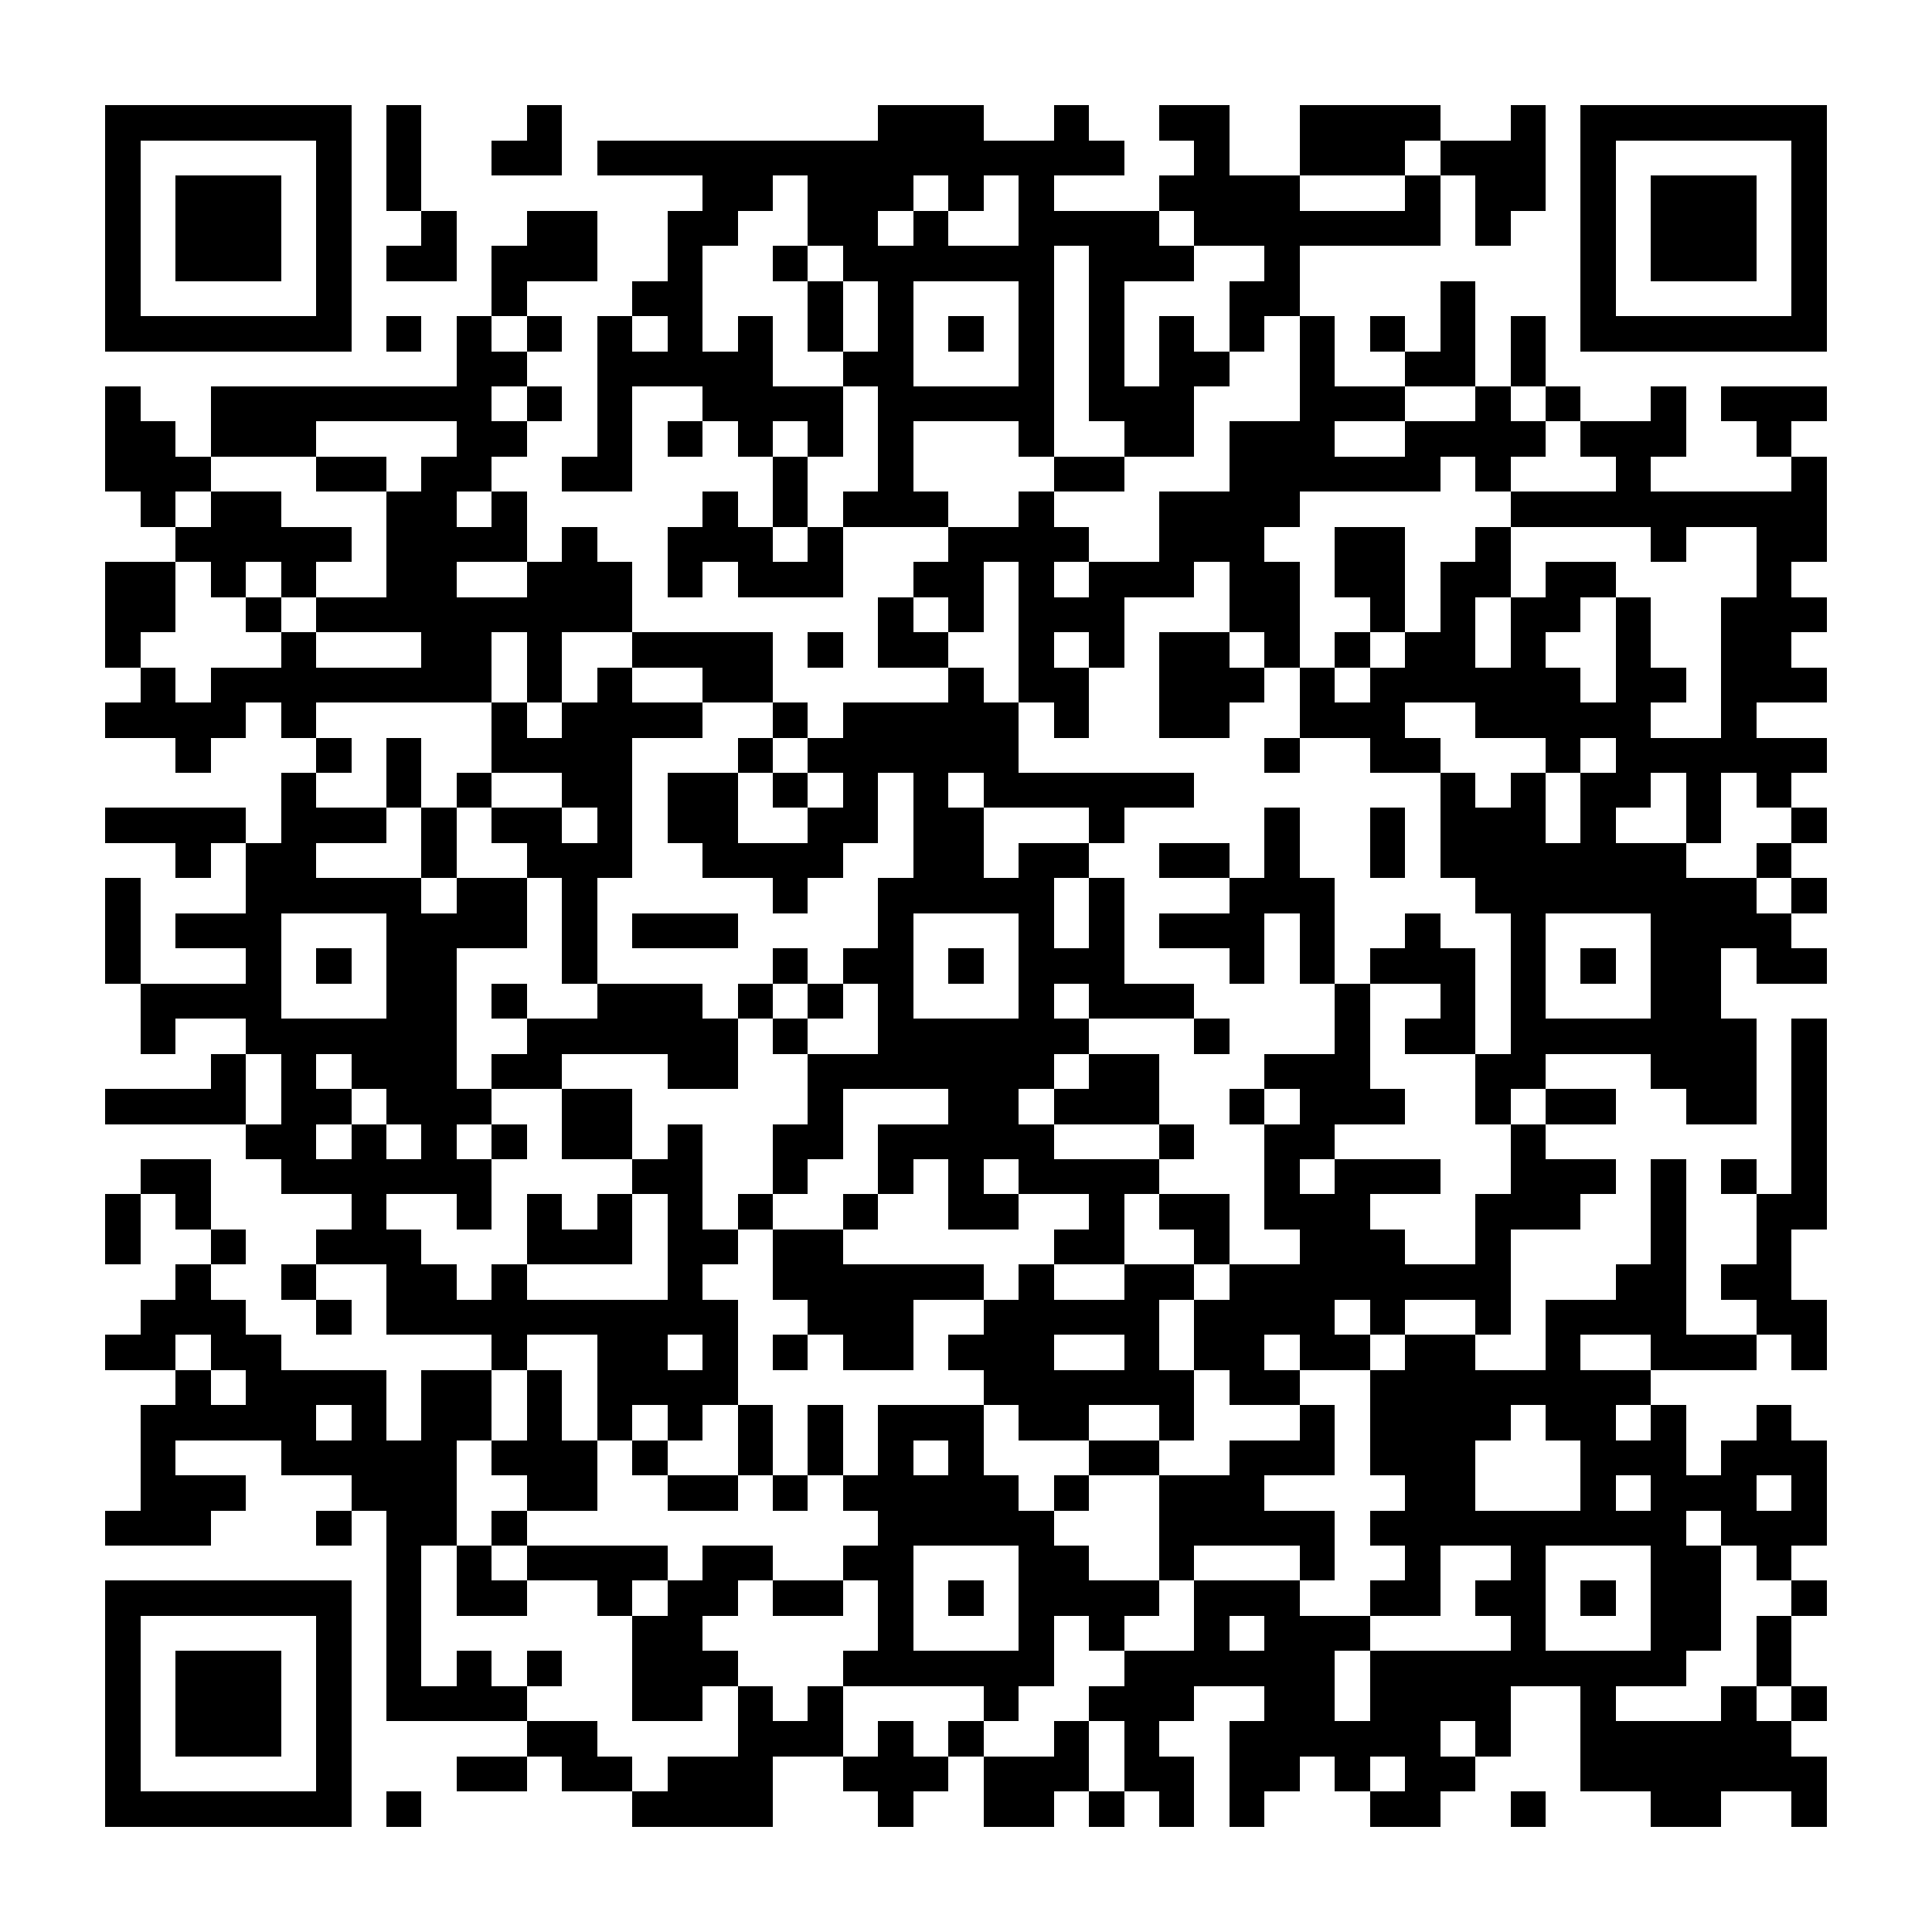 <?xml version="1.0" encoding="UTF-8"?><svg xmlns="http://www.w3.org/2000/svg" width="256" height="256" viewBox="0 0 55 55" shape-rendering="crispEdges"><rect x="0" y="0" width="55" height="55" fill="#ffffff" /><rect x="3" y="3" width="7" height="1" fill="#000000" /><rect x="11" y="3" width="1" height="1" fill="#000000" /><rect x="15" y="3" width="1" height="1" fill="#000000" /><rect x="25" y="3" width="3" height="1" fill="#000000" /><rect x="30" y="3" width="1" height="1" fill="#000000" /><rect x="33" y="3" width="2" height="1" fill="#000000" /><rect x="37" y="3" width="4" height="1" fill="#000000" /><rect x="43" y="3" width="1" height="1" fill="#000000" /><rect x="45" y="3" width="7" height="1" fill="#000000" /><rect x="3" y="4" width="1" height="1" fill="#000000" /><rect x="9" y="4" width="1" height="1" fill="#000000" /><rect x="11" y="4" width="1" height="1" fill="#000000" /><rect x="14" y="4" width="2" height="1" fill="#000000" /><rect x="17" y="4" width="15" height="1" fill="#000000" /><rect x="34" y="4" width="1" height="1" fill="#000000" /><rect x="37" y="4" width="3" height="1" fill="#000000" /><rect x="41" y="4" width="3" height="1" fill="#000000" /><rect x="45" y="4" width="1" height="1" fill="#000000" /><rect x="51" y="4" width="1" height="1" fill="#000000" /><rect x="3" y="5" width="1" height="1" fill="#000000" /><rect x="5" y="5" width="3" height="1" fill="#000000" /><rect x="9" y="5" width="1" height="1" fill="#000000" /><rect x="11" y="5" width="1" height="1" fill="#000000" /><rect x="20" y="5" width="2" height="1" fill="#000000" /><rect x="23" y="5" width="3" height="1" fill="#000000" /><rect x="27" y="5" width="1" height="1" fill="#000000" /><rect x="29" y="5" width="1" height="1" fill="#000000" /><rect x="33" y="5" width="4" height="1" fill="#000000" /><rect x="40" y="5" width="1" height="1" fill="#000000" /><rect x="42" y="5" width="2" height="1" fill="#000000" /><rect x="45" y="5" width="1" height="1" fill="#000000" /><rect x="47" y="5" width="3" height="1" fill="#000000" /><rect x="51" y="5" width="1" height="1" fill="#000000" /><rect x="3" y="6" width="1" height="1" fill="#000000" /><rect x="5" y="6" width="3" height="1" fill="#000000" /><rect x="9" y="6" width="1" height="1" fill="#000000" /><rect x="12" y="6" width="1" height="1" fill="#000000" /><rect x="15" y="6" width="2" height="1" fill="#000000" /><rect x="19" y="6" width="2" height="1" fill="#000000" /><rect x="23" y="6" width="2" height="1" fill="#000000" /><rect x="26" y="6" width="1" height="1" fill="#000000" /><rect x="29" y="6" width="4" height="1" fill="#000000" /><rect x="34" y="6" width="7" height="1" fill="#000000" /><rect x="42" y="6" width="1" height="1" fill="#000000" /><rect x="45" y="6" width="1" height="1" fill="#000000" /><rect x="47" y="6" width="3" height="1" fill="#000000" /><rect x="51" y="6" width="1" height="1" fill="#000000" /><rect x="3" y="7" width="1" height="1" fill="#000000" /><rect x="5" y="7" width="3" height="1" fill="#000000" /><rect x="9" y="7" width="1" height="1" fill="#000000" /><rect x="11" y="7" width="2" height="1" fill="#000000" /><rect x="14" y="7" width="3" height="1" fill="#000000" /><rect x="19" y="7" width="1" height="1" fill="#000000" /><rect x="22" y="7" width="1" height="1" fill="#000000" /><rect x="24" y="7" width="6" height="1" fill="#000000" /><rect x="31" y="7" width="3" height="1" fill="#000000" /><rect x="36" y="7" width="1" height="1" fill="#000000" /><rect x="45" y="7" width="1" height="1" fill="#000000" /><rect x="47" y="7" width="3" height="1" fill="#000000" /><rect x="51" y="7" width="1" height="1" fill="#000000" /><rect x="3" y="8" width="1" height="1" fill="#000000" /><rect x="9" y="8" width="1" height="1" fill="#000000" /><rect x="14" y="8" width="1" height="1" fill="#000000" /><rect x="18" y="8" width="2" height="1" fill="#000000" /><rect x="23" y="8" width="1" height="1" fill="#000000" /><rect x="25" y="8" width="1" height="1" fill="#000000" /><rect x="29" y="8" width="1" height="1" fill="#000000" /><rect x="31" y="8" width="1" height="1" fill="#000000" /><rect x="35" y="8" width="2" height="1" fill="#000000" /><rect x="41" y="8" width="1" height="1" fill="#000000" /><rect x="45" y="8" width="1" height="1" fill="#000000" /><rect x="51" y="8" width="1" height="1" fill="#000000" /><rect x="3" y="9" width="7" height="1" fill="#000000" /><rect x="11" y="9" width="1" height="1" fill="#000000" /><rect x="13" y="9" width="1" height="1" fill="#000000" /><rect x="15" y="9" width="1" height="1" fill="#000000" /><rect x="17" y="9" width="1" height="1" fill="#000000" /><rect x="19" y="9" width="1" height="1" fill="#000000" /><rect x="21" y="9" width="1" height="1" fill="#000000" /><rect x="23" y="9" width="1" height="1" fill="#000000" /><rect x="25" y="9" width="1" height="1" fill="#000000" /><rect x="27" y="9" width="1" height="1" fill="#000000" /><rect x="29" y="9" width="1" height="1" fill="#000000" /><rect x="31" y="9" width="1" height="1" fill="#000000" /><rect x="33" y="9" width="1" height="1" fill="#000000" /><rect x="35" y="9" width="1" height="1" fill="#000000" /><rect x="37" y="9" width="1" height="1" fill="#000000" /><rect x="39" y="9" width="1" height="1" fill="#000000" /><rect x="41" y="9" width="1" height="1" fill="#000000" /><rect x="43" y="9" width="1" height="1" fill="#000000" /><rect x="45" y="9" width="7" height="1" fill="#000000" /><rect x="13" y="10" width="2" height="1" fill="#000000" /><rect x="17" y="10" width="5" height="1" fill="#000000" /><rect x="24" y="10" width="2" height="1" fill="#000000" /><rect x="29" y="10" width="1" height="1" fill="#000000" /><rect x="31" y="10" width="1" height="1" fill="#000000" /><rect x="33" y="10" width="2" height="1" fill="#000000" /><rect x="37" y="10" width="1" height="1" fill="#000000" /><rect x="40" y="10" width="2" height="1" fill="#000000" /><rect x="43" y="10" width="1" height="1" fill="#000000" /><rect x="3" y="11" width="1" height="1" fill="#000000" /><rect x="6" y="11" width="8" height="1" fill="#000000" /><rect x="15" y="11" width="1" height="1" fill="#000000" /><rect x="17" y="11" width="1" height="1" fill="#000000" /><rect x="20" y="11" width="4" height="1" fill="#000000" /><rect x="25" y="11" width="5" height="1" fill="#000000" /><rect x="31" y="11" width="3" height="1" fill="#000000" /><rect x="37" y="11" width="3" height="1" fill="#000000" /><rect x="42" y="11" width="1" height="1" fill="#000000" /><rect x="44" y="11" width="1" height="1" fill="#000000" /><rect x="47" y="11" width="1" height="1" fill="#000000" /><rect x="49" y="11" width="3" height="1" fill="#000000" /><rect x="3" y="12" width="2" height="1" fill="#000000" /><rect x="6" y="12" width="3" height="1" fill="#000000" /><rect x="13" y="12" width="2" height="1" fill="#000000" /><rect x="17" y="12" width="1" height="1" fill="#000000" /><rect x="19" y="12" width="1" height="1" fill="#000000" /><rect x="21" y="12" width="1" height="1" fill="#000000" /><rect x="23" y="12" width="1" height="1" fill="#000000" /><rect x="25" y="12" width="1" height="1" fill="#000000" /><rect x="29" y="12" width="1" height="1" fill="#000000" /><rect x="32" y="12" width="2" height="1" fill="#000000" /><rect x="35" y="12" width="3" height="1" fill="#000000" /><rect x="40" y="12" width="4" height="1" fill="#000000" /><rect x="45" y="12" width="3" height="1" fill="#000000" /><rect x="50" y="12" width="1" height="1" fill="#000000" /><rect x="3" y="13" width="3" height="1" fill="#000000" /><rect x="9" y="13" width="2" height="1" fill="#000000" /><rect x="12" y="13" width="2" height="1" fill="#000000" /><rect x="16" y="13" width="2" height="1" fill="#000000" /><rect x="22" y="13" width="1" height="1" fill="#000000" /><rect x="25" y="13" width="1" height="1" fill="#000000" /><rect x="30" y="13" width="2" height="1" fill="#000000" /><rect x="35" y="13" width="6" height="1" fill="#000000" /><rect x="42" y="13" width="1" height="1" fill="#000000" /><rect x="46" y="13" width="1" height="1" fill="#000000" /><rect x="51" y="13" width="1" height="1" fill="#000000" /><rect x="4" y="14" width="1" height="1" fill="#000000" /><rect x="6" y="14" width="2" height="1" fill="#000000" /><rect x="11" y="14" width="2" height="1" fill="#000000" /><rect x="14" y="14" width="1" height="1" fill="#000000" /><rect x="20" y="14" width="1" height="1" fill="#000000" /><rect x="22" y="14" width="1" height="1" fill="#000000" /><rect x="24" y="14" width="3" height="1" fill="#000000" /><rect x="29" y="14" width="1" height="1" fill="#000000" /><rect x="33" y="14" width="4" height="1" fill="#000000" /><rect x="43" y="14" width="9" height="1" fill="#000000" /><rect x="5" y="15" width="5" height="1" fill="#000000" /><rect x="11" y="15" width="4" height="1" fill="#000000" /><rect x="16" y="15" width="1" height="1" fill="#000000" /><rect x="19" y="15" width="3" height="1" fill="#000000" /><rect x="23" y="15" width="1" height="1" fill="#000000" /><rect x="27" y="15" width="4" height="1" fill="#000000" /><rect x="33" y="15" width="3" height="1" fill="#000000" /><rect x="38" y="15" width="2" height="1" fill="#000000" /><rect x="42" y="15" width="1" height="1" fill="#000000" /><rect x="47" y="15" width="1" height="1" fill="#000000" /><rect x="50" y="15" width="2" height="1" fill="#000000" /><rect x="3" y="16" width="2" height="1" fill="#000000" /><rect x="6" y="16" width="1" height="1" fill="#000000" /><rect x="8" y="16" width="1" height="1" fill="#000000" /><rect x="11" y="16" width="2" height="1" fill="#000000" /><rect x="15" y="16" width="3" height="1" fill="#000000" /><rect x="19" y="16" width="1" height="1" fill="#000000" /><rect x="21" y="16" width="3" height="1" fill="#000000" /><rect x="26" y="16" width="2" height="1" fill="#000000" /><rect x="29" y="16" width="1" height="1" fill="#000000" /><rect x="31" y="16" width="3" height="1" fill="#000000" /><rect x="35" y="16" width="2" height="1" fill="#000000" /><rect x="38" y="16" width="2" height="1" fill="#000000" /><rect x="41" y="16" width="2" height="1" fill="#000000" /><rect x="44" y="16" width="2" height="1" fill="#000000" /><rect x="50" y="16" width="1" height="1" fill="#000000" /><rect x="3" y="17" width="2" height="1" fill="#000000" /><rect x="7" y="17" width="1" height="1" fill="#000000" /><rect x="9" y="17" width="9" height="1" fill="#000000" /><rect x="25" y="17" width="1" height="1" fill="#000000" /><rect x="27" y="17" width="1" height="1" fill="#000000" /><rect x="29" y="17" width="3" height="1" fill="#000000" /><rect x="35" y="17" width="2" height="1" fill="#000000" /><rect x="39" y="17" width="1" height="1" fill="#000000" /><rect x="41" y="17" width="1" height="1" fill="#000000" /><rect x="43" y="17" width="2" height="1" fill="#000000" /><rect x="46" y="17" width="1" height="1" fill="#000000" /><rect x="49" y="17" width="3" height="1" fill="#000000" /><rect x="3" y="18" width="1" height="1" fill="#000000" /><rect x="8" y="18" width="1" height="1" fill="#000000" /><rect x="12" y="18" width="2" height="1" fill="#000000" /><rect x="15" y="18" width="1" height="1" fill="#000000" /><rect x="18" y="18" width="4" height="1" fill="#000000" /><rect x="23" y="18" width="1" height="1" fill="#000000" /><rect x="25" y="18" width="2" height="1" fill="#000000" /><rect x="29" y="18" width="1" height="1" fill="#000000" /><rect x="31" y="18" width="1" height="1" fill="#000000" /><rect x="33" y="18" width="2" height="1" fill="#000000" /><rect x="36" y="18" width="1" height="1" fill="#000000" /><rect x="38" y="18" width="1" height="1" fill="#000000" /><rect x="40" y="18" width="2" height="1" fill="#000000" /><rect x="43" y="18" width="1" height="1" fill="#000000" /><rect x="46" y="18" width="1" height="1" fill="#000000" /><rect x="49" y="18" width="2" height="1" fill="#000000" /><rect x="4" y="19" width="1" height="1" fill="#000000" /><rect x="6" y="19" width="8" height="1" fill="#000000" /><rect x="15" y="19" width="1" height="1" fill="#000000" /><rect x="17" y="19" width="1" height="1" fill="#000000" /><rect x="20" y="19" width="2" height="1" fill="#000000" /><rect x="27" y="19" width="1" height="1" fill="#000000" /><rect x="29" y="19" width="2" height="1" fill="#000000" /><rect x="33" y="19" width="3" height="1" fill="#000000" /><rect x="37" y="19" width="1" height="1" fill="#000000" /><rect x="39" y="19" width="6" height="1" fill="#000000" /><rect x="46" y="19" width="2" height="1" fill="#000000" /><rect x="49" y="19" width="3" height="1" fill="#000000" /><rect x="3" y="20" width="4" height="1" fill="#000000" /><rect x="8" y="20" width="1" height="1" fill="#000000" /><rect x="14" y="20" width="1" height="1" fill="#000000" /><rect x="16" y="20" width="4" height="1" fill="#000000" /><rect x="22" y="20" width="1" height="1" fill="#000000" /><rect x="24" y="20" width="5" height="1" fill="#000000" /><rect x="30" y="20" width="1" height="1" fill="#000000" /><rect x="33" y="20" width="2" height="1" fill="#000000" /><rect x="37" y="20" width="3" height="1" fill="#000000" /><rect x="42" y="20" width="5" height="1" fill="#000000" /><rect x="49" y="20" width="1" height="1" fill="#000000" /><rect x="5" y="21" width="1" height="1" fill="#000000" /><rect x="9" y="21" width="1" height="1" fill="#000000" /><rect x="11" y="21" width="1" height="1" fill="#000000" /><rect x="14" y="21" width="4" height="1" fill="#000000" /><rect x="21" y="21" width="1" height="1" fill="#000000" /><rect x="23" y="21" width="6" height="1" fill="#000000" /><rect x="36" y="21" width="1" height="1" fill="#000000" /><rect x="39" y="21" width="2" height="1" fill="#000000" /><rect x="44" y="21" width="1" height="1" fill="#000000" /><rect x="46" y="21" width="6" height="1" fill="#000000" /><rect x="8" y="22" width="1" height="1" fill="#000000" /><rect x="11" y="22" width="1" height="1" fill="#000000" /><rect x="13" y="22" width="1" height="1" fill="#000000" /><rect x="16" y="22" width="2" height="1" fill="#000000" /><rect x="19" y="22" width="2" height="1" fill="#000000" /><rect x="22" y="22" width="1" height="1" fill="#000000" /><rect x="24" y="22" width="1" height="1" fill="#000000" /><rect x="26" y="22" width="1" height="1" fill="#000000" /><rect x="28" y="22" width="6" height="1" fill="#000000" /><rect x="41" y="22" width="1" height="1" fill="#000000" /><rect x="43" y="22" width="1" height="1" fill="#000000" /><rect x="45" y="22" width="2" height="1" fill="#000000" /><rect x="48" y="22" width="1" height="1" fill="#000000" /><rect x="50" y="22" width="1" height="1" fill="#000000" /><rect x="3" y="23" width="4" height="1" fill="#000000" /><rect x="8" y="23" width="3" height="1" fill="#000000" /><rect x="12" y="23" width="1" height="1" fill="#000000" /><rect x="14" y="23" width="2" height="1" fill="#000000" /><rect x="17" y="23" width="1" height="1" fill="#000000" /><rect x="19" y="23" width="2" height="1" fill="#000000" /><rect x="23" y="23" width="2" height="1" fill="#000000" /><rect x="26" y="23" width="2" height="1" fill="#000000" /><rect x="31" y="23" width="1" height="1" fill="#000000" /><rect x="36" y="23" width="1" height="1" fill="#000000" /><rect x="39" y="23" width="1" height="1" fill="#000000" /><rect x="41" y="23" width="3" height="1" fill="#000000" /><rect x="45" y="23" width="1" height="1" fill="#000000" /><rect x="48" y="23" width="1" height="1" fill="#000000" /><rect x="51" y="23" width="1" height="1" fill="#000000" /><rect x="5" y="24" width="1" height="1" fill="#000000" /><rect x="7" y="24" width="2" height="1" fill="#000000" /><rect x="12" y="24" width="1" height="1" fill="#000000" /><rect x="15" y="24" width="3" height="1" fill="#000000" /><rect x="20" y="24" width="4" height="1" fill="#000000" /><rect x="26" y="24" width="2" height="1" fill="#000000" /><rect x="29" y="24" width="2" height="1" fill="#000000" /><rect x="33" y="24" width="2" height="1" fill="#000000" /><rect x="36" y="24" width="1" height="1" fill="#000000" /><rect x="39" y="24" width="1" height="1" fill="#000000" /><rect x="41" y="24" width="7" height="1" fill="#000000" /><rect x="50" y="24" width="1" height="1" fill="#000000" /><rect x="3" y="25" width="1" height="1" fill="#000000" /><rect x="7" y="25" width="5" height="1" fill="#000000" /><rect x="13" y="25" width="2" height="1" fill="#000000" /><rect x="16" y="25" width="1" height="1" fill="#000000" /><rect x="22" y="25" width="1" height="1" fill="#000000" /><rect x="25" y="25" width="5" height="1" fill="#000000" /><rect x="31" y="25" width="1" height="1" fill="#000000" /><rect x="35" y="25" width="3" height="1" fill="#000000" /><rect x="42" y="25" width="8" height="1" fill="#000000" /><rect x="51" y="25" width="1" height="1" fill="#000000" /><rect x="3" y="26" width="1" height="1" fill="#000000" /><rect x="5" y="26" width="3" height="1" fill="#000000" /><rect x="11" y="26" width="4" height="1" fill="#000000" /><rect x="16" y="26" width="1" height="1" fill="#000000" /><rect x="18" y="26" width="3" height="1" fill="#000000" /><rect x="25" y="26" width="1" height="1" fill="#000000" /><rect x="29" y="26" width="1" height="1" fill="#000000" /><rect x="31" y="26" width="1" height="1" fill="#000000" /><rect x="33" y="26" width="3" height="1" fill="#000000" /><rect x="37" y="26" width="1" height="1" fill="#000000" /><rect x="40" y="26" width="1" height="1" fill="#000000" /><rect x="43" y="26" width="1" height="1" fill="#000000" /><rect x="47" y="26" width="4" height="1" fill="#000000" /><rect x="3" y="27" width="1" height="1" fill="#000000" /><rect x="7" y="27" width="1" height="1" fill="#000000" /><rect x="9" y="27" width="1" height="1" fill="#000000" /><rect x="11" y="27" width="2" height="1" fill="#000000" /><rect x="16" y="27" width="1" height="1" fill="#000000" /><rect x="22" y="27" width="1" height="1" fill="#000000" /><rect x="24" y="27" width="2" height="1" fill="#000000" /><rect x="27" y="27" width="1" height="1" fill="#000000" /><rect x="29" y="27" width="3" height="1" fill="#000000" /><rect x="35" y="27" width="1" height="1" fill="#000000" /><rect x="37" y="27" width="1" height="1" fill="#000000" /><rect x="39" y="27" width="3" height="1" fill="#000000" /><rect x="43" y="27" width="1" height="1" fill="#000000" /><rect x="45" y="27" width="1" height="1" fill="#000000" /><rect x="47" y="27" width="2" height="1" fill="#000000" /><rect x="50" y="27" width="2" height="1" fill="#000000" /><rect x="4" y="28" width="4" height="1" fill="#000000" /><rect x="11" y="28" width="2" height="1" fill="#000000" /><rect x="14" y="28" width="1" height="1" fill="#000000" /><rect x="17" y="28" width="3" height="1" fill="#000000" /><rect x="21" y="28" width="1" height="1" fill="#000000" /><rect x="23" y="28" width="1" height="1" fill="#000000" /><rect x="25" y="28" width="1" height="1" fill="#000000" /><rect x="29" y="28" width="1" height="1" fill="#000000" /><rect x="31" y="28" width="3" height="1" fill="#000000" /><rect x="38" y="28" width="1" height="1" fill="#000000" /><rect x="41" y="28" width="1" height="1" fill="#000000" /><rect x="43" y="28" width="1" height="1" fill="#000000" /><rect x="47" y="28" width="2" height="1" fill="#000000" /><rect x="4" y="29" width="1" height="1" fill="#000000" /><rect x="7" y="29" width="6" height="1" fill="#000000" /><rect x="15" y="29" width="6" height="1" fill="#000000" /><rect x="22" y="29" width="1" height="1" fill="#000000" /><rect x="25" y="29" width="6" height="1" fill="#000000" /><rect x="34" y="29" width="1" height="1" fill="#000000" /><rect x="38" y="29" width="1" height="1" fill="#000000" /><rect x="40" y="29" width="2" height="1" fill="#000000" /><rect x="43" y="29" width="7" height="1" fill="#000000" /><rect x="51" y="29" width="1" height="1" fill="#000000" /><rect x="6" y="30" width="1" height="1" fill="#000000" /><rect x="8" y="30" width="1" height="1" fill="#000000" /><rect x="10" y="30" width="3" height="1" fill="#000000" /><rect x="14" y="30" width="2" height="1" fill="#000000" /><rect x="19" y="30" width="2" height="1" fill="#000000" /><rect x="23" y="30" width="7" height="1" fill="#000000" /><rect x="31" y="30" width="2" height="1" fill="#000000" /><rect x="36" y="30" width="3" height="1" fill="#000000" /><rect x="42" y="30" width="2" height="1" fill="#000000" /><rect x="47" y="30" width="3" height="1" fill="#000000" /><rect x="51" y="30" width="1" height="1" fill="#000000" /><rect x="3" y="31" width="4" height="1" fill="#000000" /><rect x="8" y="31" width="2" height="1" fill="#000000" /><rect x="11" y="31" width="3" height="1" fill="#000000" /><rect x="16" y="31" width="2" height="1" fill="#000000" /><rect x="23" y="31" width="1" height="1" fill="#000000" /><rect x="27" y="31" width="2" height="1" fill="#000000" /><rect x="30" y="31" width="3" height="1" fill="#000000" /><rect x="35" y="31" width="1" height="1" fill="#000000" /><rect x="37" y="31" width="3" height="1" fill="#000000" /><rect x="42" y="31" width="1" height="1" fill="#000000" /><rect x="44" y="31" width="2" height="1" fill="#000000" /><rect x="48" y="31" width="2" height="1" fill="#000000" /><rect x="51" y="31" width="1" height="1" fill="#000000" /><rect x="7" y="32" width="2" height="1" fill="#000000" /><rect x="10" y="32" width="1" height="1" fill="#000000" /><rect x="12" y="32" width="1" height="1" fill="#000000" /><rect x="14" y="32" width="1" height="1" fill="#000000" /><rect x="16" y="32" width="2" height="1" fill="#000000" /><rect x="19" y="32" width="1" height="1" fill="#000000" /><rect x="22" y="32" width="2" height="1" fill="#000000" /><rect x="25" y="32" width="5" height="1" fill="#000000" /><rect x="33" y="32" width="1" height="1" fill="#000000" /><rect x="36" y="32" width="2" height="1" fill="#000000" /><rect x="43" y="32" width="1" height="1" fill="#000000" /><rect x="51" y="32" width="1" height="1" fill="#000000" /><rect x="4" y="33" width="2" height="1" fill="#000000" /><rect x="8" y="33" width="6" height="1" fill="#000000" /><rect x="18" y="33" width="2" height="1" fill="#000000" /><rect x="22" y="33" width="1" height="1" fill="#000000" /><rect x="25" y="33" width="1" height="1" fill="#000000" /><rect x="27" y="33" width="1" height="1" fill="#000000" /><rect x="29" y="33" width="4" height="1" fill="#000000" /><rect x="36" y="33" width="1" height="1" fill="#000000" /><rect x="38" y="33" width="3" height="1" fill="#000000" /><rect x="43" y="33" width="3" height="1" fill="#000000" /><rect x="47" y="33" width="1" height="1" fill="#000000" /><rect x="49" y="33" width="1" height="1" fill="#000000" /><rect x="51" y="33" width="1" height="1" fill="#000000" /><rect x="3" y="34" width="1" height="1" fill="#000000" /><rect x="5" y="34" width="1" height="1" fill="#000000" /><rect x="10" y="34" width="1" height="1" fill="#000000" /><rect x="13" y="34" width="1" height="1" fill="#000000" /><rect x="15" y="34" width="1" height="1" fill="#000000" /><rect x="17" y="34" width="1" height="1" fill="#000000" /><rect x="19" y="34" width="1" height="1" fill="#000000" /><rect x="21" y="34" width="1" height="1" fill="#000000" /><rect x="24" y="34" width="1" height="1" fill="#000000" /><rect x="27" y="34" width="2" height="1" fill="#000000" /><rect x="31" y="34" width="1" height="1" fill="#000000" /><rect x="33" y="34" width="2" height="1" fill="#000000" /><rect x="36" y="34" width="3" height="1" fill="#000000" /><rect x="42" y="34" width="3" height="1" fill="#000000" /><rect x="47" y="34" width="1" height="1" fill="#000000" /><rect x="50" y="34" width="2" height="1" fill="#000000" /><rect x="3" y="35" width="1" height="1" fill="#000000" /><rect x="6" y="35" width="1" height="1" fill="#000000" /><rect x="9" y="35" width="3" height="1" fill="#000000" /><rect x="15" y="35" width="3" height="1" fill="#000000" /><rect x="19" y="35" width="2" height="1" fill="#000000" /><rect x="22" y="35" width="2" height="1" fill="#000000" /><rect x="30" y="35" width="2" height="1" fill="#000000" /><rect x="34" y="35" width="1" height="1" fill="#000000" /><rect x="37" y="35" width="3" height="1" fill="#000000" /><rect x="42" y="35" width="1" height="1" fill="#000000" /><rect x="47" y="35" width="1" height="1" fill="#000000" /><rect x="50" y="35" width="1" height="1" fill="#000000" /><rect x="5" y="36" width="1" height="1" fill="#000000" /><rect x="8" y="36" width="1" height="1" fill="#000000" /><rect x="11" y="36" width="2" height="1" fill="#000000" /><rect x="14" y="36" width="1" height="1" fill="#000000" /><rect x="19" y="36" width="1" height="1" fill="#000000" /><rect x="22" y="36" width="6" height="1" fill="#000000" /><rect x="29" y="36" width="1" height="1" fill="#000000" /><rect x="32" y="36" width="2" height="1" fill="#000000" /><rect x="35" y="36" width="8" height="1" fill="#000000" /><rect x="46" y="36" width="2" height="1" fill="#000000" /><rect x="49" y="36" width="2" height="1" fill="#000000" /><rect x="4" y="37" width="3" height="1" fill="#000000" /><rect x="9" y="37" width="1" height="1" fill="#000000" /><rect x="11" y="37" width="10" height="1" fill="#000000" /><rect x="23" y="37" width="3" height="1" fill="#000000" /><rect x="28" y="37" width="5" height="1" fill="#000000" /><rect x="34" y="37" width="4" height="1" fill="#000000" /><rect x="39" y="37" width="1" height="1" fill="#000000" /><rect x="42" y="37" width="1" height="1" fill="#000000" /><rect x="44" y="37" width="4" height="1" fill="#000000" /><rect x="50" y="37" width="2" height="1" fill="#000000" /><rect x="3" y="38" width="2" height="1" fill="#000000" /><rect x="6" y="38" width="2" height="1" fill="#000000" /><rect x="14" y="38" width="1" height="1" fill="#000000" /><rect x="17" y="38" width="2" height="1" fill="#000000" /><rect x="20" y="38" width="1" height="1" fill="#000000" /><rect x="22" y="38" width="1" height="1" fill="#000000" /><rect x="24" y="38" width="2" height="1" fill="#000000" /><rect x="27" y="38" width="3" height="1" fill="#000000" /><rect x="32" y="38" width="1" height="1" fill="#000000" /><rect x="34" y="38" width="2" height="1" fill="#000000" /><rect x="37" y="38" width="2" height="1" fill="#000000" /><rect x="40" y="38" width="2" height="1" fill="#000000" /><rect x="44" y="38" width="1" height="1" fill="#000000" /><rect x="47" y="38" width="3" height="1" fill="#000000" /><rect x="51" y="38" width="1" height="1" fill="#000000" /><rect x="5" y="39" width="1" height="1" fill="#000000" /><rect x="7" y="39" width="4" height="1" fill="#000000" /><rect x="12" y="39" width="2" height="1" fill="#000000" /><rect x="15" y="39" width="1" height="1" fill="#000000" /><rect x="17" y="39" width="4" height="1" fill="#000000" /><rect x="28" y="39" width="6" height="1" fill="#000000" /><rect x="35" y="39" width="2" height="1" fill="#000000" /><rect x="39" y="39" width="8" height="1" fill="#000000" /><rect x="4" y="40" width="5" height="1" fill="#000000" /><rect x="10" y="40" width="1" height="1" fill="#000000" /><rect x="12" y="40" width="2" height="1" fill="#000000" /><rect x="15" y="40" width="1" height="1" fill="#000000" /><rect x="17" y="40" width="1" height="1" fill="#000000" /><rect x="19" y="40" width="1" height="1" fill="#000000" /><rect x="21" y="40" width="1" height="1" fill="#000000" /><rect x="23" y="40" width="1" height="1" fill="#000000" /><rect x="25" y="40" width="3" height="1" fill="#000000" /><rect x="29" y="40" width="2" height="1" fill="#000000" /><rect x="33" y="40" width="1" height="1" fill="#000000" /><rect x="37" y="40" width="1" height="1" fill="#000000" /><rect x="39" y="40" width="4" height="1" fill="#000000" /><rect x="44" y="40" width="2" height="1" fill="#000000" /><rect x="47" y="40" width="1" height="1" fill="#000000" /><rect x="50" y="40" width="1" height="1" fill="#000000" /><rect x="4" y="41" width="1" height="1" fill="#000000" /><rect x="8" y="41" width="5" height="1" fill="#000000" /><rect x="14" y="41" width="3" height="1" fill="#000000" /><rect x="18" y="41" width="1" height="1" fill="#000000" /><rect x="21" y="41" width="1" height="1" fill="#000000" /><rect x="23" y="41" width="1" height="1" fill="#000000" /><rect x="25" y="41" width="1" height="1" fill="#000000" /><rect x="27" y="41" width="1" height="1" fill="#000000" /><rect x="31" y="41" width="2" height="1" fill="#000000" /><rect x="35" y="41" width="3" height="1" fill="#000000" /><rect x="39" y="41" width="3" height="1" fill="#000000" /><rect x="45" y="41" width="3" height="1" fill="#000000" /><rect x="49" y="41" width="3" height="1" fill="#000000" /><rect x="4" y="42" width="3" height="1" fill="#000000" /><rect x="10" y="42" width="3" height="1" fill="#000000" /><rect x="15" y="42" width="2" height="1" fill="#000000" /><rect x="19" y="42" width="2" height="1" fill="#000000" /><rect x="22" y="42" width="1" height="1" fill="#000000" /><rect x="24" y="42" width="5" height="1" fill="#000000" /><rect x="30" y="42" width="1" height="1" fill="#000000" /><rect x="33" y="42" width="3" height="1" fill="#000000" /><rect x="40" y="42" width="2" height="1" fill="#000000" /><rect x="45" y="42" width="1" height="1" fill="#000000" /><rect x="47" y="42" width="3" height="1" fill="#000000" /><rect x="51" y="42" width="1" height="1" fill="#000000" /><rect x="3" y="43" width="3" height="1" fill="#000000" /><rect x="9" y="43" width="1" height="1" fill="#000000" /><rect x="11" y="43" width="2" height="1" fill="#000000" /><rect x="14" y="43" width="1" height="1" fill="#000000" /><rect x="25" y="43" width="5" height="1" fill="#000000" /><rect x="33" y="43" width="5" height="1" fill="#000000" /><rect x="39" y="43" width="9" height="1" fill="#000000" /><rect x="49" y="43" width="3" height="1" fill="#000000" /><rect x="11" y="44" width="1" height="1" fill="#000000" /><rect x="13" y="44" width="1" height="1" fill="#000000" /><rect x="15" y="44" width="4" height="1" fill="#000000" /><rect x="20" y="44" width="2" height="1" fill="#000000" /><rect x="24" y="44" width="2" height="1" fill="#000000" /><rect x="29" y="44" width="2" height="1" fill="#000000" /><rect x="33" y="44" width="1" height="1" fill="#000000" /><rect x="37" y="44" width="1" height="1" fill="#000000" /><rect x="40" y="44" width="1" height="1" fill="#000000" /><rect x="43" y="44" width="1" height="1" fill="#000000" /><rect x="47" y="44" width="2" height="1" fill="#000000" /><rect x="50" y="44" width="1" height="1" fill="#000000" /><rect x="3" y="45" width="7" height="1" fill="#000000" /><rect x="11" y="45" width="1" height="1" fill="#000000" /><rect x="13" y="45" width="2" height="1" fill="#000000" /><rect x="17" y="45" width="1" height="1" fill="#000000" /><rect x="19" y="45" width="2" height="1" fill="#000000" /><rect x="22" y="45" width="2" height="1" fill="#000000" /><rect x="25" y="45" width="1" height="1" fill="#000000" /><rect x="27" y="45" width="1" height="1" fill="#000000" /><rect x="29" y="45" width="4" height="1" fill="#000000" /><rect x="34" y="45" width="3" height="1" fill="#000000" /><rect x="39" y="45" width="2" height="1" fill="#000000" /><rect x="42" y="45" width="2" height="1" fill="#000000" /><rect x="45" y="45" width="1" height="1" fill="#000000" /><rect x="47" y="45" width="2" height="1" fill="#000000" /><rect x="51" y="45" width="1" height="1" fill="#000000" /><rect x="3" y="46" width="1" height="1" fill="#000000" /><rect x="9" y="46" width="1" height="1" fill="#000000" /><rect x="11" y="46" width="1" height="1" fill="#000000" /><rect x="18" y="46" width="2" height="1" fill="#000000" /><rect x="25" y="46" width="1" height="1" fill="#000000" /><rect x="29" y="46" width="1" height="1" fill="#000000" /><rect x="31" y="46" width="1" height="1" fill="#000000" /><rect x="34" y="46" width="1" height="1" fill="#000000" /><rect x="36" y="46" width="3" height="1" fill="#000000" /><rect x="43" y="46" width="1" height="1" fill="#000000" /><rect x="47" y="46" width="2" height="1" fill="#000000" /><rect x="50" y="46" width="1" height="1" fill="#000000" /><rect x="3" y="47" width="1" height="1" fill="#000000" /><rect x="5" y="47" width="3" height="1" fill="#000000" /><rect x="9" y="47" width="1" height="1" fill="#000000" /><rect x="11" y="47" width="1" height="1" fill="#000000" /><rect x="13" y="47" width="1" height="1" fill="#000000" /><rect x="15" y="47" width="1" height="1" fill="#000000" /><rect x="18" y="47" width="3" height="1" fill="#000000" /><rect x="24" y="47" width="6" height="1" fill="#000000" /><rect x="32" y="47" width="6" height="1" fill="#000000" /><rect x="39" y="47" width="9" height="1" fill="#000000" /><rect x="50" y="47" width="1" height="1" fill="#000000" /><rect x="3" y="48" width="1" height="1" fill="#000000" /><rect x="5" y="48" width="3" height="1" fill="#000000" /><rect x="9" y="48" width="1" height="1" fill="#000000" /><rect x="11" y="48" width="4" height="1" fill="#000000" /><rect x="18" y="48" width="2" height="1" fill="#000000" /><rect x="21" y="48" width="1" height="1" fill="#000000" /><rect x="23" y="48" width="1" height="1" fill="#000000" /><rect x="28" y="48" width="1" height="1" fill="#000000" /><rect x="31" y="48" width="3" height="1" fill="#000000" /><rect x="36" y="48" width="2" height="1" fill="#000000" /><rect x="39" y="48" width="4" height="1" fill="#000000" /><rect x="45" y="48" width="1" height="1" fill="#000000" /><rect x="49" y="48" width="1" height="1" fill="#000000" /><rect x="51" y="48" width="1" height="1" fill="#000000" /><rect x="3" y="49" width="1" height="1" fill="#000000" /><rect x="5" y="49" width="3" height="1" fill="#000000" /><rect x="9" y="49" width="1" height="1" fill="#000000" /><rect x="15" y="49" width="2" height="1" fill="#000000" /><rect x="21" y="49" width="3" height="1" fill="#000000" /><rect x="25" y="49" width="1" height="1" fill="#000000" /><rect x="27" y="49" width="1" height="1" fill="#000000" /><rect x="30" y="49" width="1" height="1" fill="#000000" /><rect x="32" y="49" width="1" height="1" fill="#000000" /><rect x="35" y="49" width="6" height="1" fill="#000000" /><rect x="42" y="49" width="1" height="1" fill="#000000" /><rect x="45" y="49" width="6" height="1" fill="#000000" /><rect x="3" y="50" width="1" height="1" fill="#000000" /><rect x="9" y="50" width="1" height="1" fill="#000000" /><rect x="13" y="50" width="2" height="1" fill="#000000" /><rect x="16" y="50" width="2" height="1" fill="#000000" /><rect x="19" y="50" width="3" height="1" fill="#000000" /><rect x="24" y="50" width="3" height="1" fill="#000000" /><rect x="28" y="50" width="3" height="1" fill="#000000" /><rect x="32" y="50" width="2" height="1" fill="#000000" /><rect x="35" y="50" width="2" height="1" fill="#000000" /><rect x="38" y="50" width="1" height="1" fill="#000000" /><rect x="40" y="50" width="2" height="1" fill="#000000" /><rect x="45" y="50" width="7" height="1" fill="#000000" /><rect x="3" y="51" width="7" height="1" fill="#000000" /><rect x="11" y="51" width="1" height="1" fill="#000000" /><rect x="18" y="51" width="4" height="1" fill="#000000" /><rect x="25" y="51" width="1" height="1" fill="#000000" /><rect x="28" y="51" width="2" height="1" fill="#000000" /><rect x="31" y="51" width="1" height="1" fill="#000000" /><rect x="33" y="51" width="1" height="1" fill="#000000" /><rect x="35" y="51" width="1" height="1" fill="#000000" /><rect x="39" y="51" width="2" height="1" fill="#000000" /><rect x="43" y="51" width="1" height="1" fill="#000000" /><rect x="47" y="51" width="2" height="1" fill="#000000" /><rect x="51" y="51" width="1" height="1" fill="#000000" /></svg>